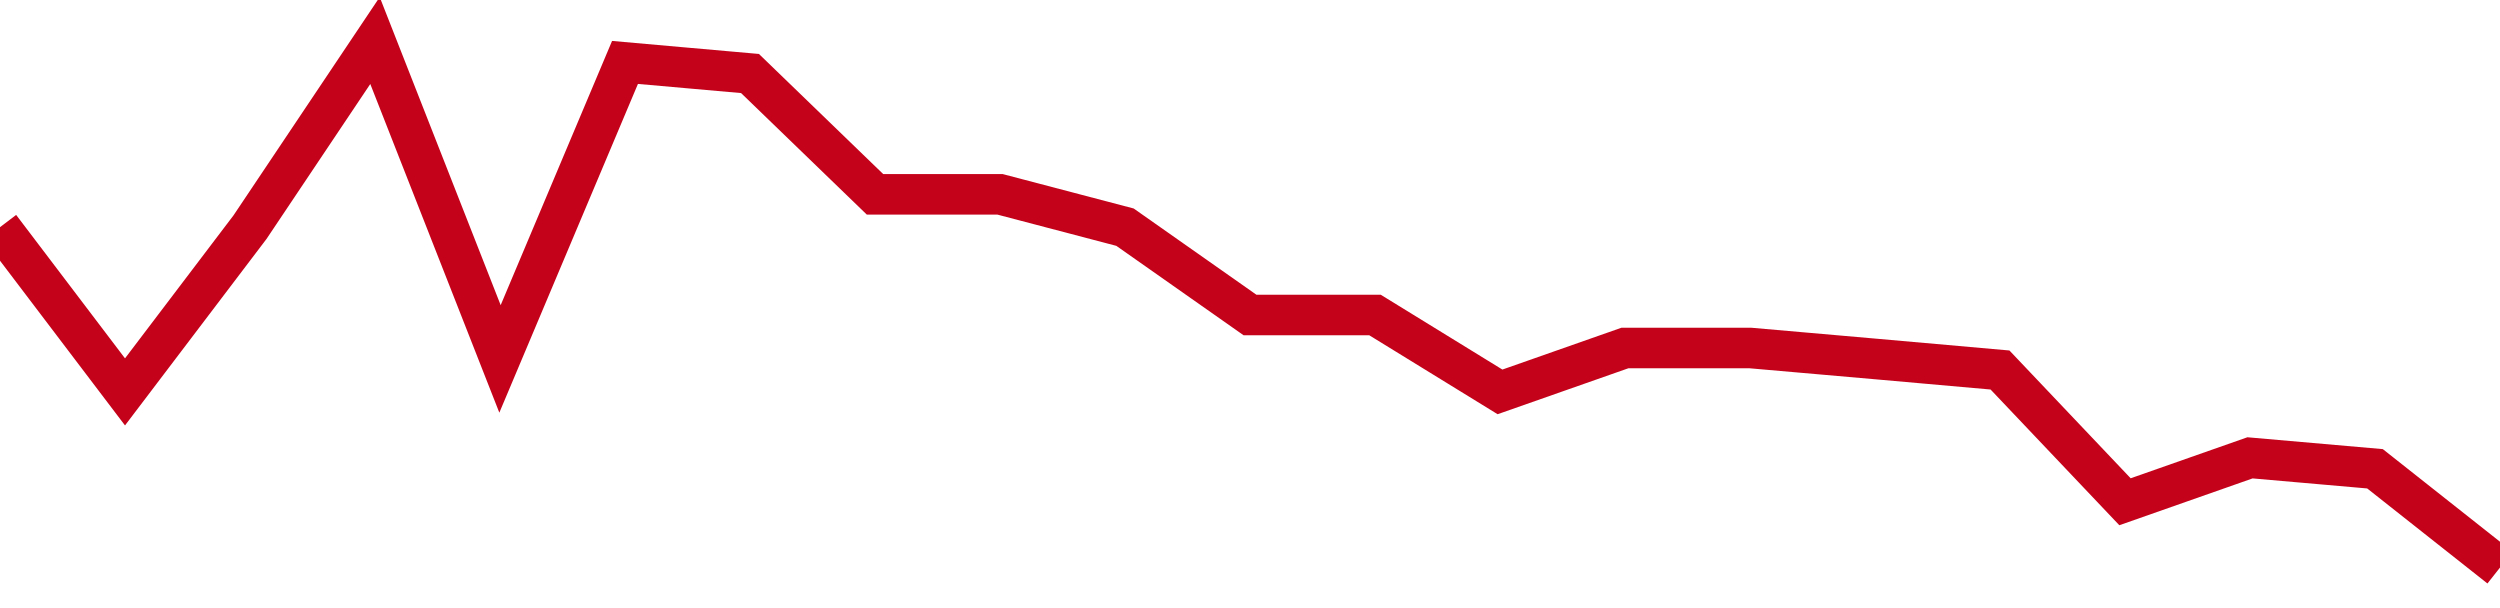 <!-- Generated with https://github.com/jxxe/sparkline/ --><svg viewBox="0 0 185 45" class="sparkline" xmlns="http://www.w3.org/2000/svg"><path class="sparkline--fill" d="M 0 16.81 L 0 16.81 L 9.25 29 L 18.5 16.81 L 27.75 3 L 37 26.56 L 46.25 4.62 L 55.5 5.44 L 64.75 14.38 L 74 14.38 L 83.25 16.81 L 92.5 23.31 L 101.75 23.31 L 111 29 L 120.25 25.75 L 129.5 25.75 L 138.75 26.56 L 148 27.38 L 157.25 37.13 L 166.5 33.88 L 175.75 34.69 L 185 42 V 45 L 0 45 Z" stroke="none" fill="none" ></path><path class="sparkline--line" d="M 0 16.81 L 0 16.81 L 9.25 29 L 18.5 16.81 L 27.75 3 L 37 26.56 L 46.25 4.62 L 55.5 5.44 L 64.75 14.38 L 74 14.38 L 83.25 16.81 L 92.5 23.31 L 101.75 23.31 L 111 29 L 120.25 25.75 L 129.5 25.75 L 138.75 26.56 L 148 27.38 L 157.25 37.13 L 166.5 33.88 L 175.75 34.69 L 185 42" fill="none" stroke-width="3" stroke="#C4021A" ></path></svg>